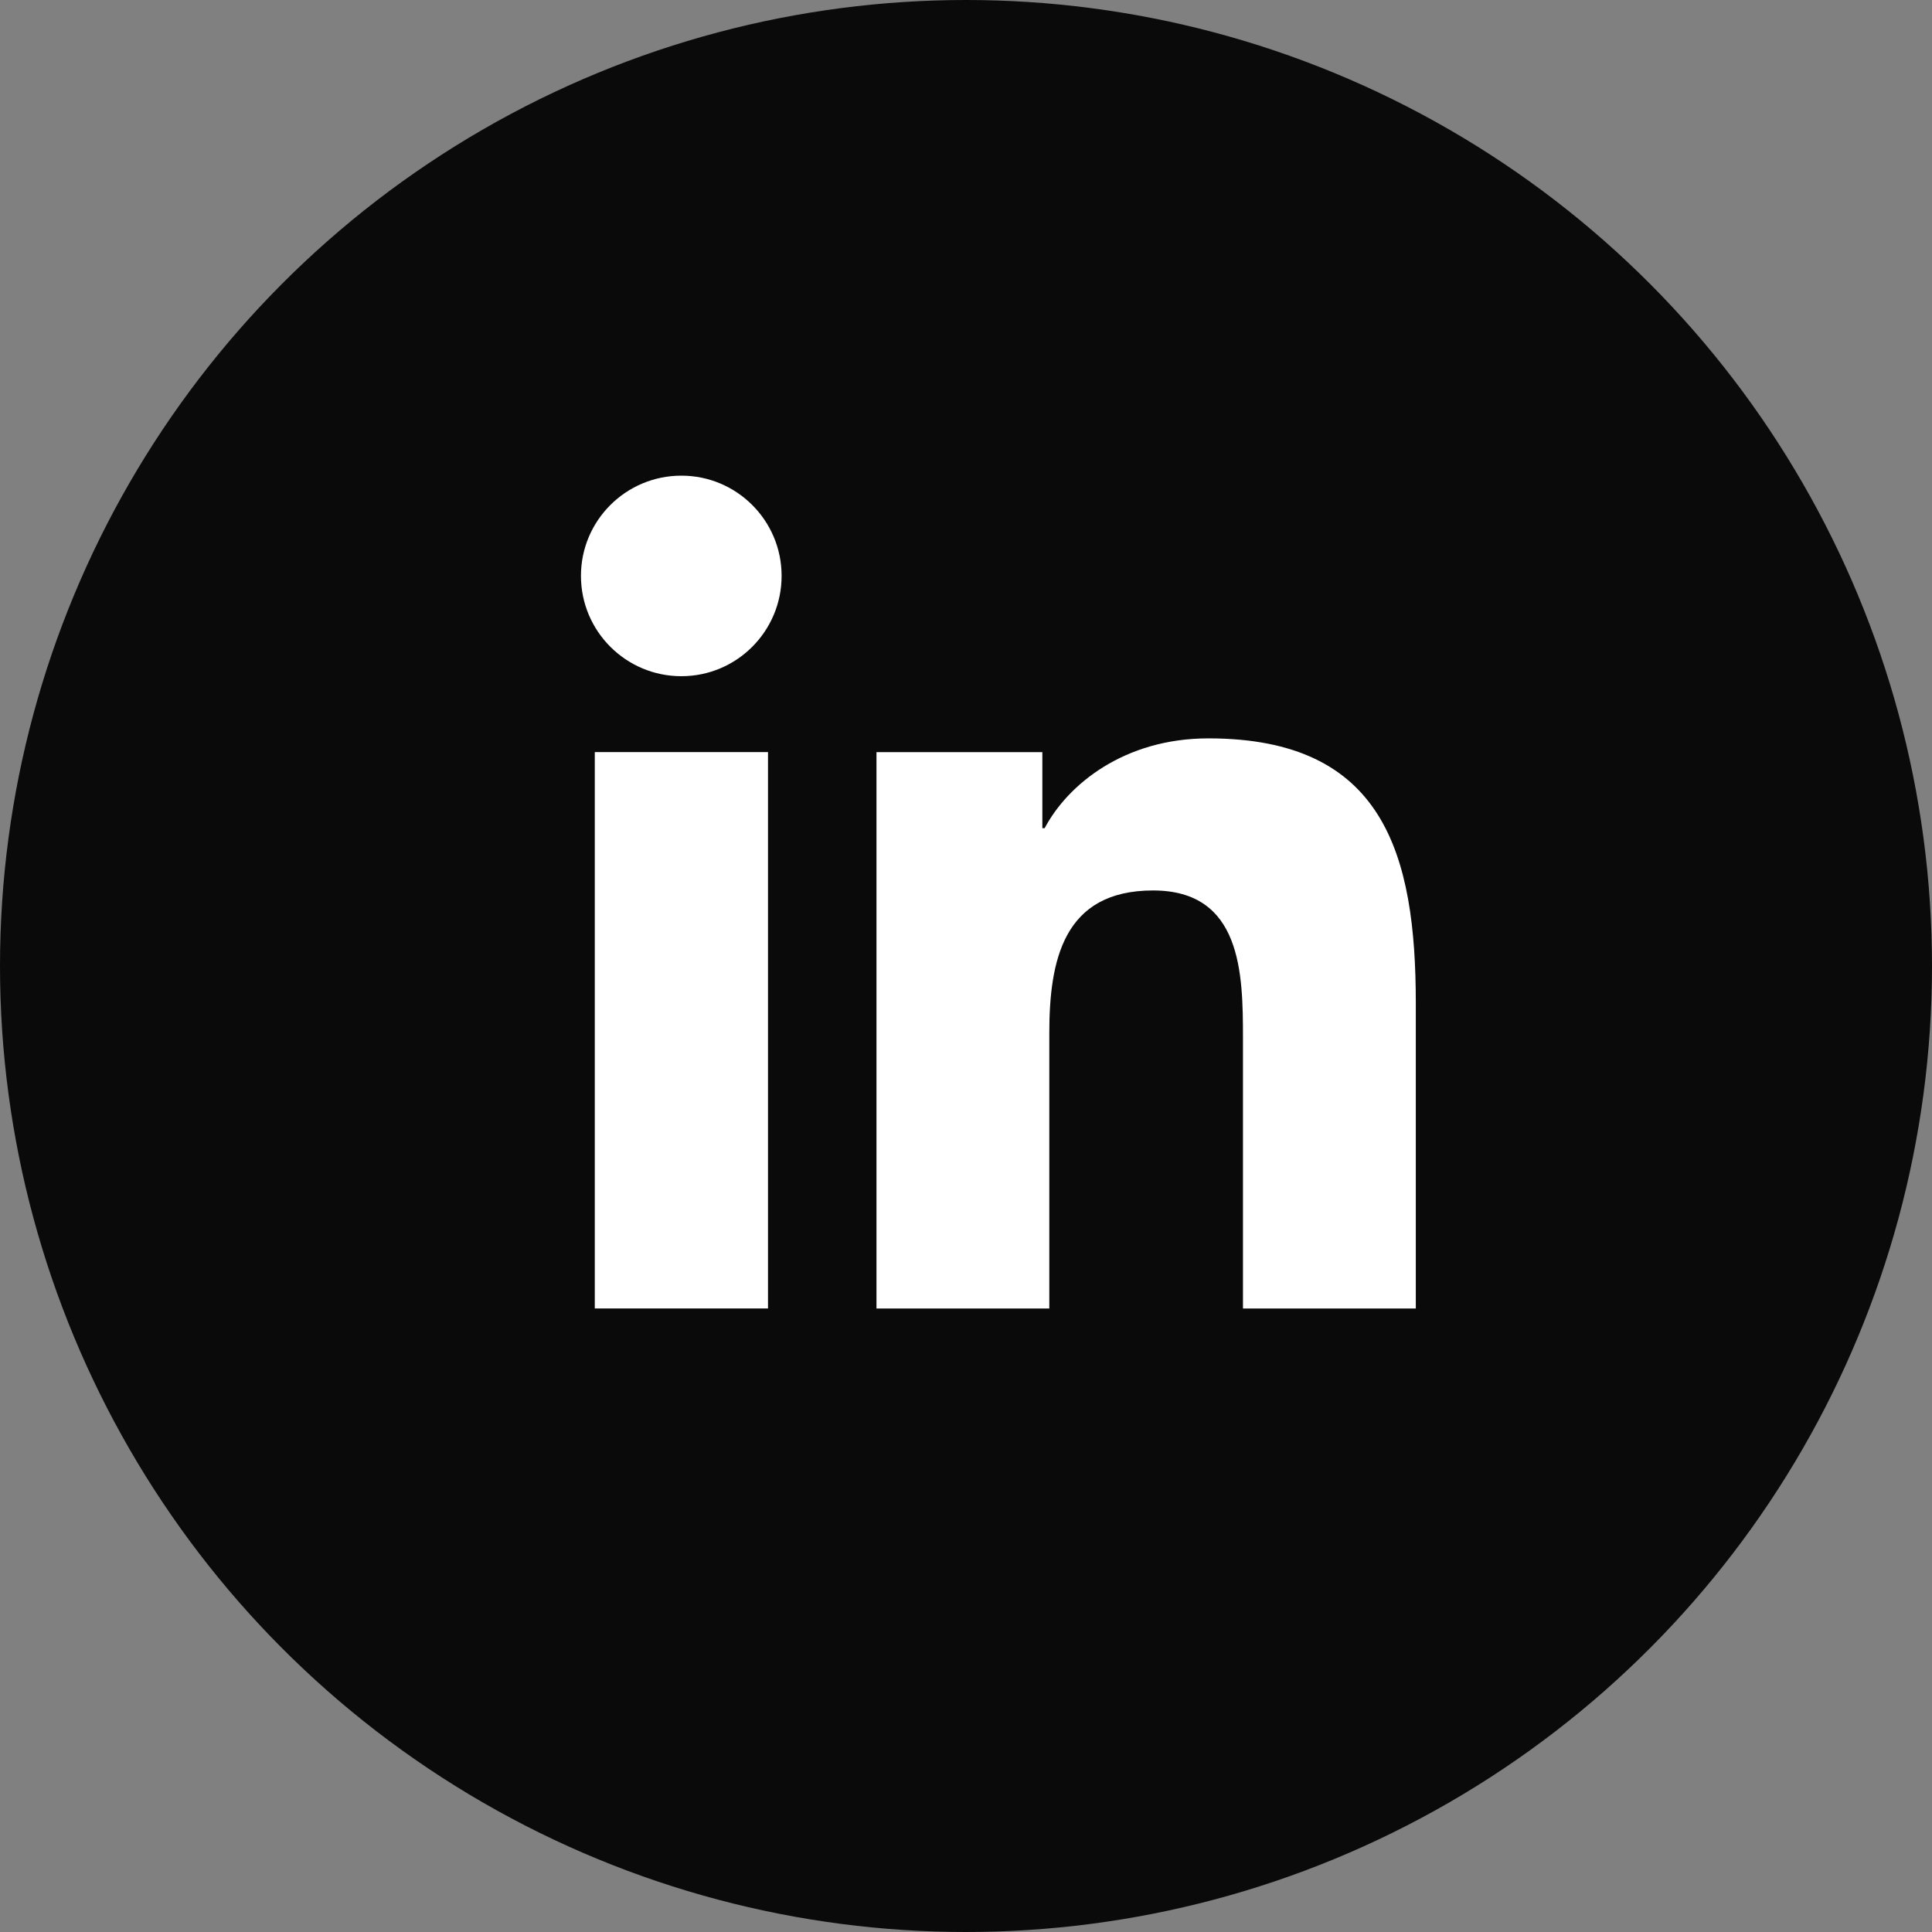 <svg xmlns="http://www.w3.org/2000/svg" xmlns:xlink="http://www.w3.org/1999/xlink" version="1.1" id="Layer_1" x="0px" y="0px" style="enable-background:new 0 0 1920 1080;" xml:space="preserve" viewBox="710 290 500 500">
<rect x="710" y="290" width="500" height="500" fill="#808080" stroke="none"/>
<style type="text/css">
	.st0{fill:#0A0A0A;}
	.st1{fill:#FFFFFF;}
</style>
<g>
	<circle class="st0" cx="960" cy="540" r="250"/>
	<g>
		<path class="st1" d="M863.93,484.64h44.83v143.99h-44.83V484.64z M886.34,413.1c14.34,0,25.94,11.63,25.94,25.93    c0,14.32-11.6,25.97-25.94,25.97c-14.37,0-25.99-11.65-25.99-25.97C860.35,424.73,871.97,413.1,886.34,413.1"/>
		<path class="st1" d="M936.83,484.65h42.93v19.69h0.59c6-11.33,20.59-23.25,42.39-23.25c45.32,0,53.67,29.8,53.67,68.58v78.97    h-44.73v-70.01c0-16.71-0.33-38.18-23.27-38.18c-23.28,0-26.85,18.19-26.85,36.96v71.23h-44.73V484.65z"/>
	</g>
</g>
</svg>